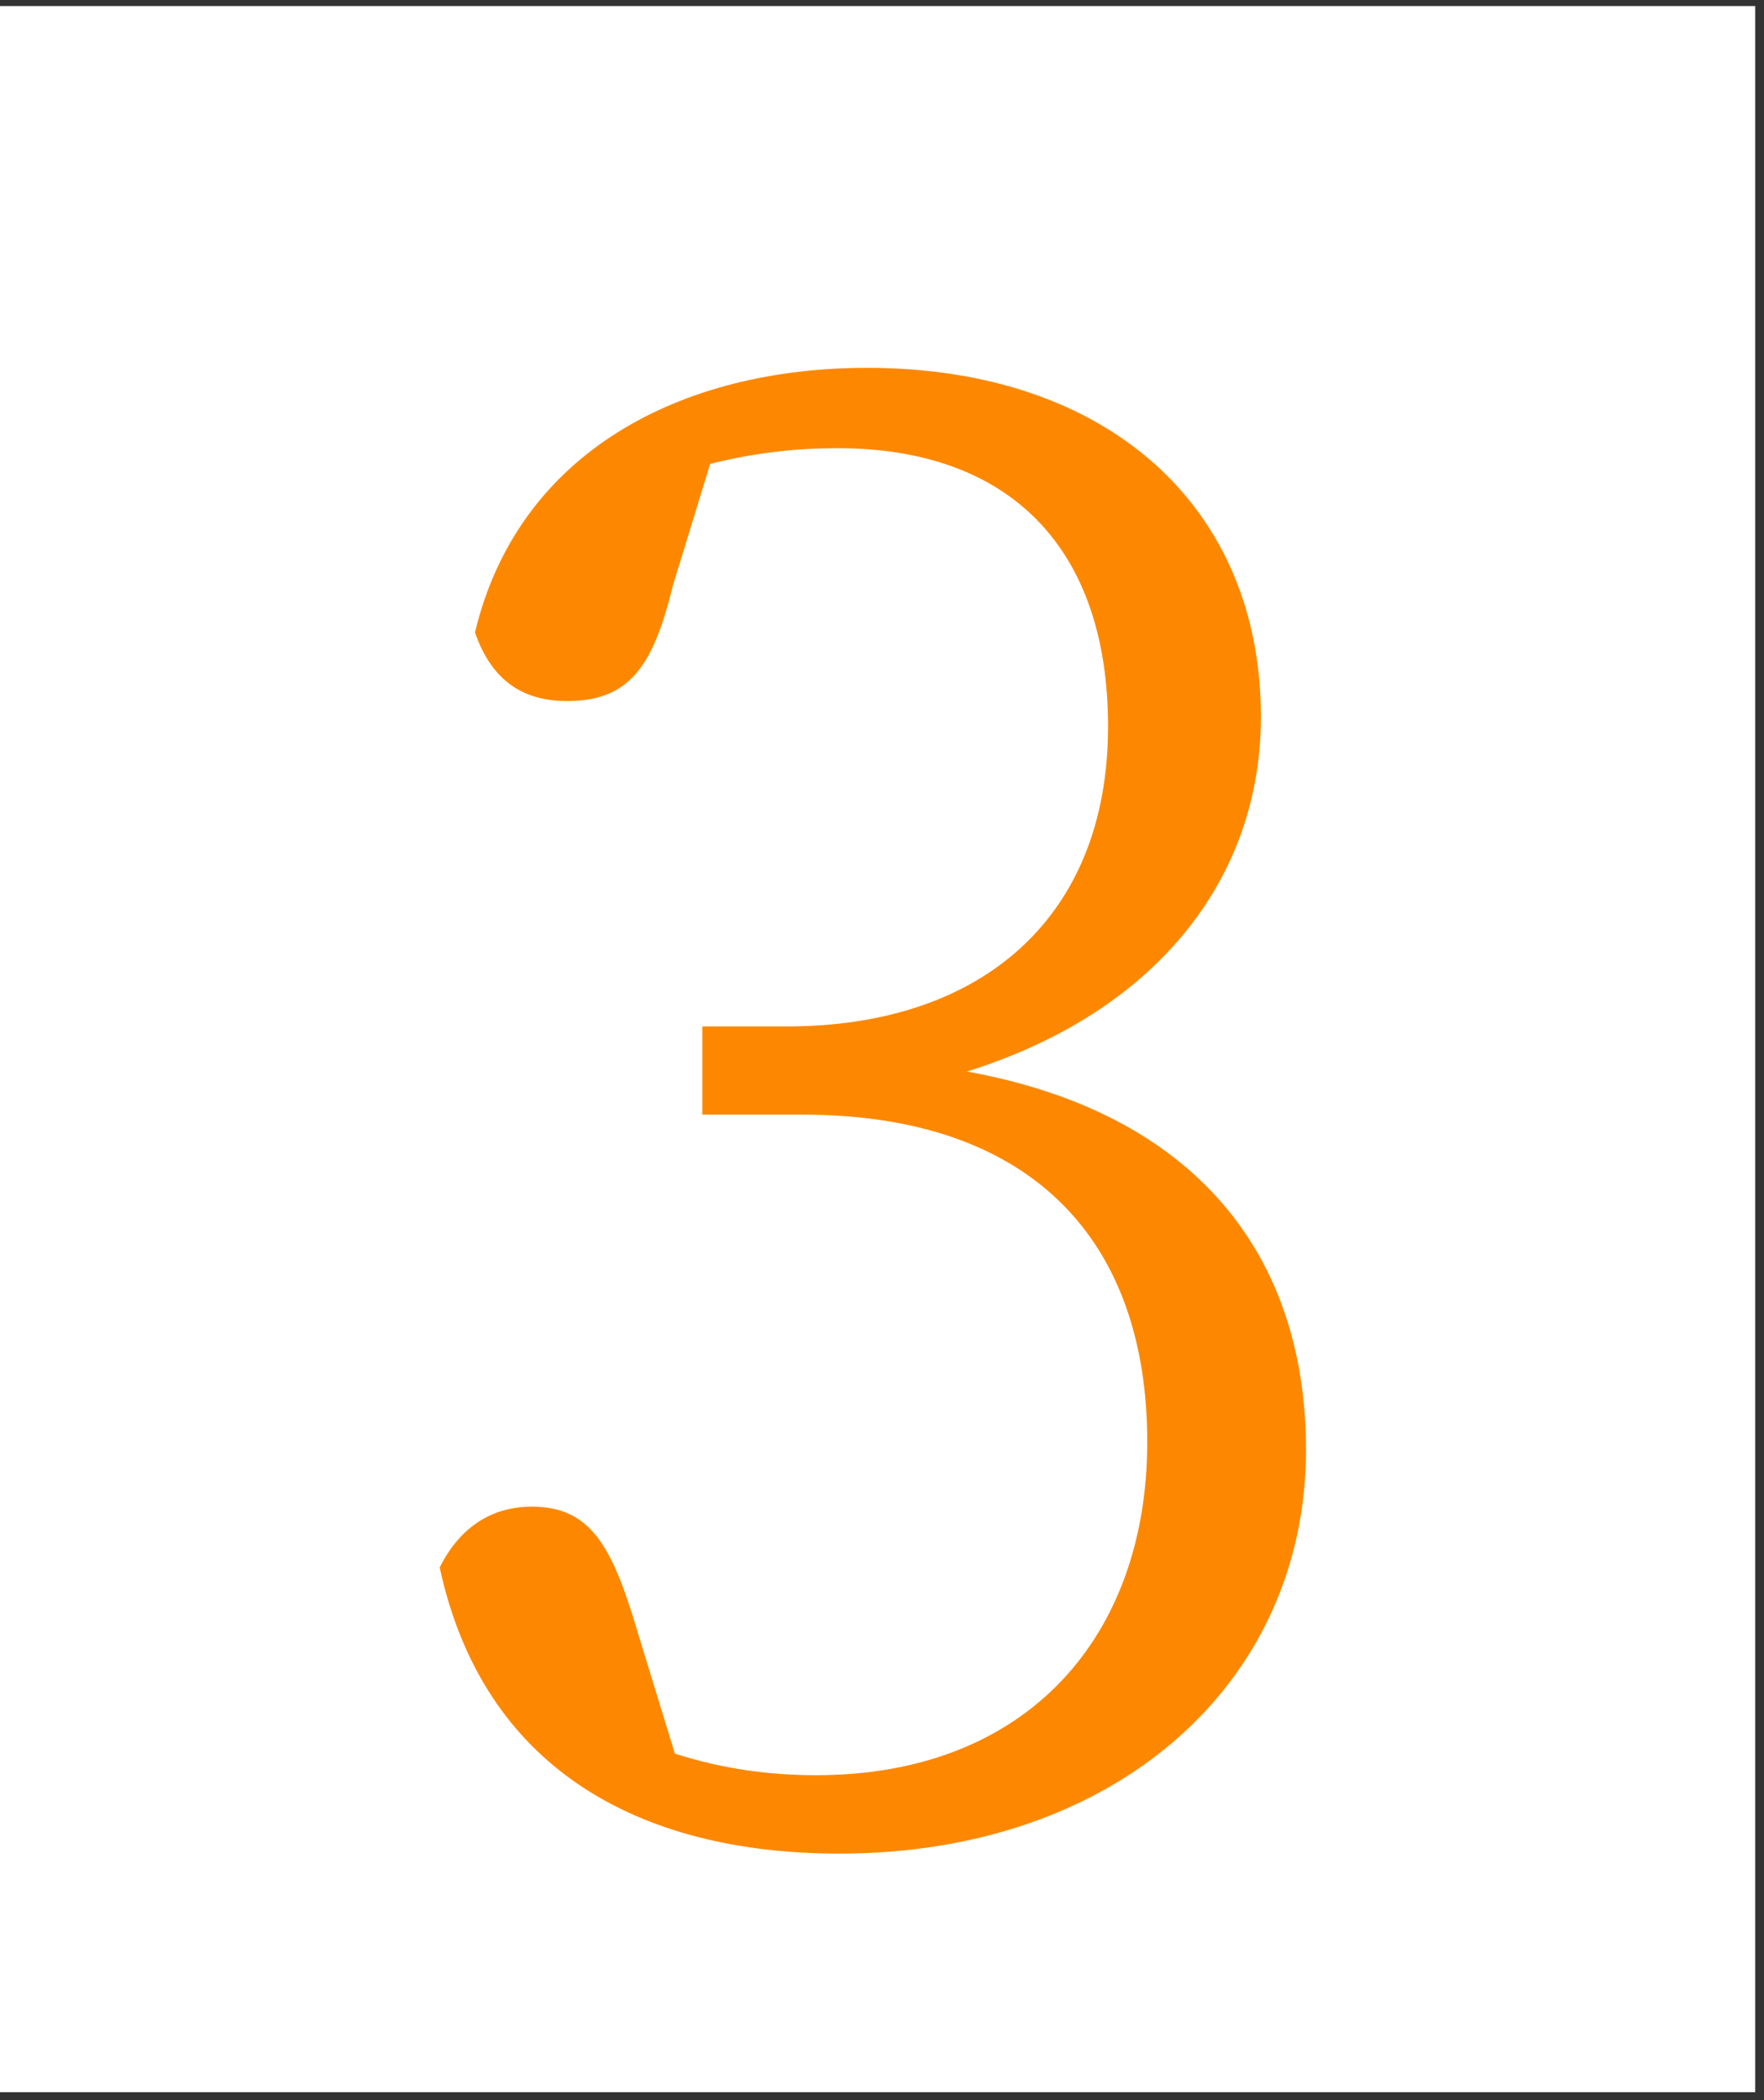 <svg width="126" height="150" viewBox="0 0 126 150" fill="none" xmlns="http://www.w3.org/2000/svg">
<rect x="0" y="0" width="126" height="150" fill="#333333" stroke="none"/>
<path d="M0 0.432H125.371V149.432H0V0.432Z" fill="white"/>
<path d="M50.726 33.132L48.066 41.812C46.666 47.552 44.986 50.072 40.506 50.072C37.566 50.072 35.186 48.812 33.926 45.172C37.006 32.292 48.626 26.272 61.926 26.272C79.146 26.272 90.066 36.212 90.066 51.192C90.066 62.812 82.506 72.332 69.066 76.532C85.306 79.472 93.286 89.552 93.286 103.552C93.286 120.212 79.706 132.392 59.966 132.392C45.546 132.392 34.486 126.232 31.406 111.952C32.806 109.152 35.046 107.612 37.986 107.612C42.186 107.612 43.726 110.412 45.546 116.572L48.206 125.252C51.706 126.372 55.066 126.792 58.286 126.792C73.406 126.792 81.946 116.852 81.946 102.992C81.946 88.712 73.826 79.612 57.306 79.612H50.166V73.312H56.186C70.186 73.312 79.146 65.472 79.146 51.892C79.146 39.152 72.146 32.012 59.826 32.012C57.026 32.012 54.086 32.292 50.726 33.132Z" fill="#FD8800"/>
</svg>
